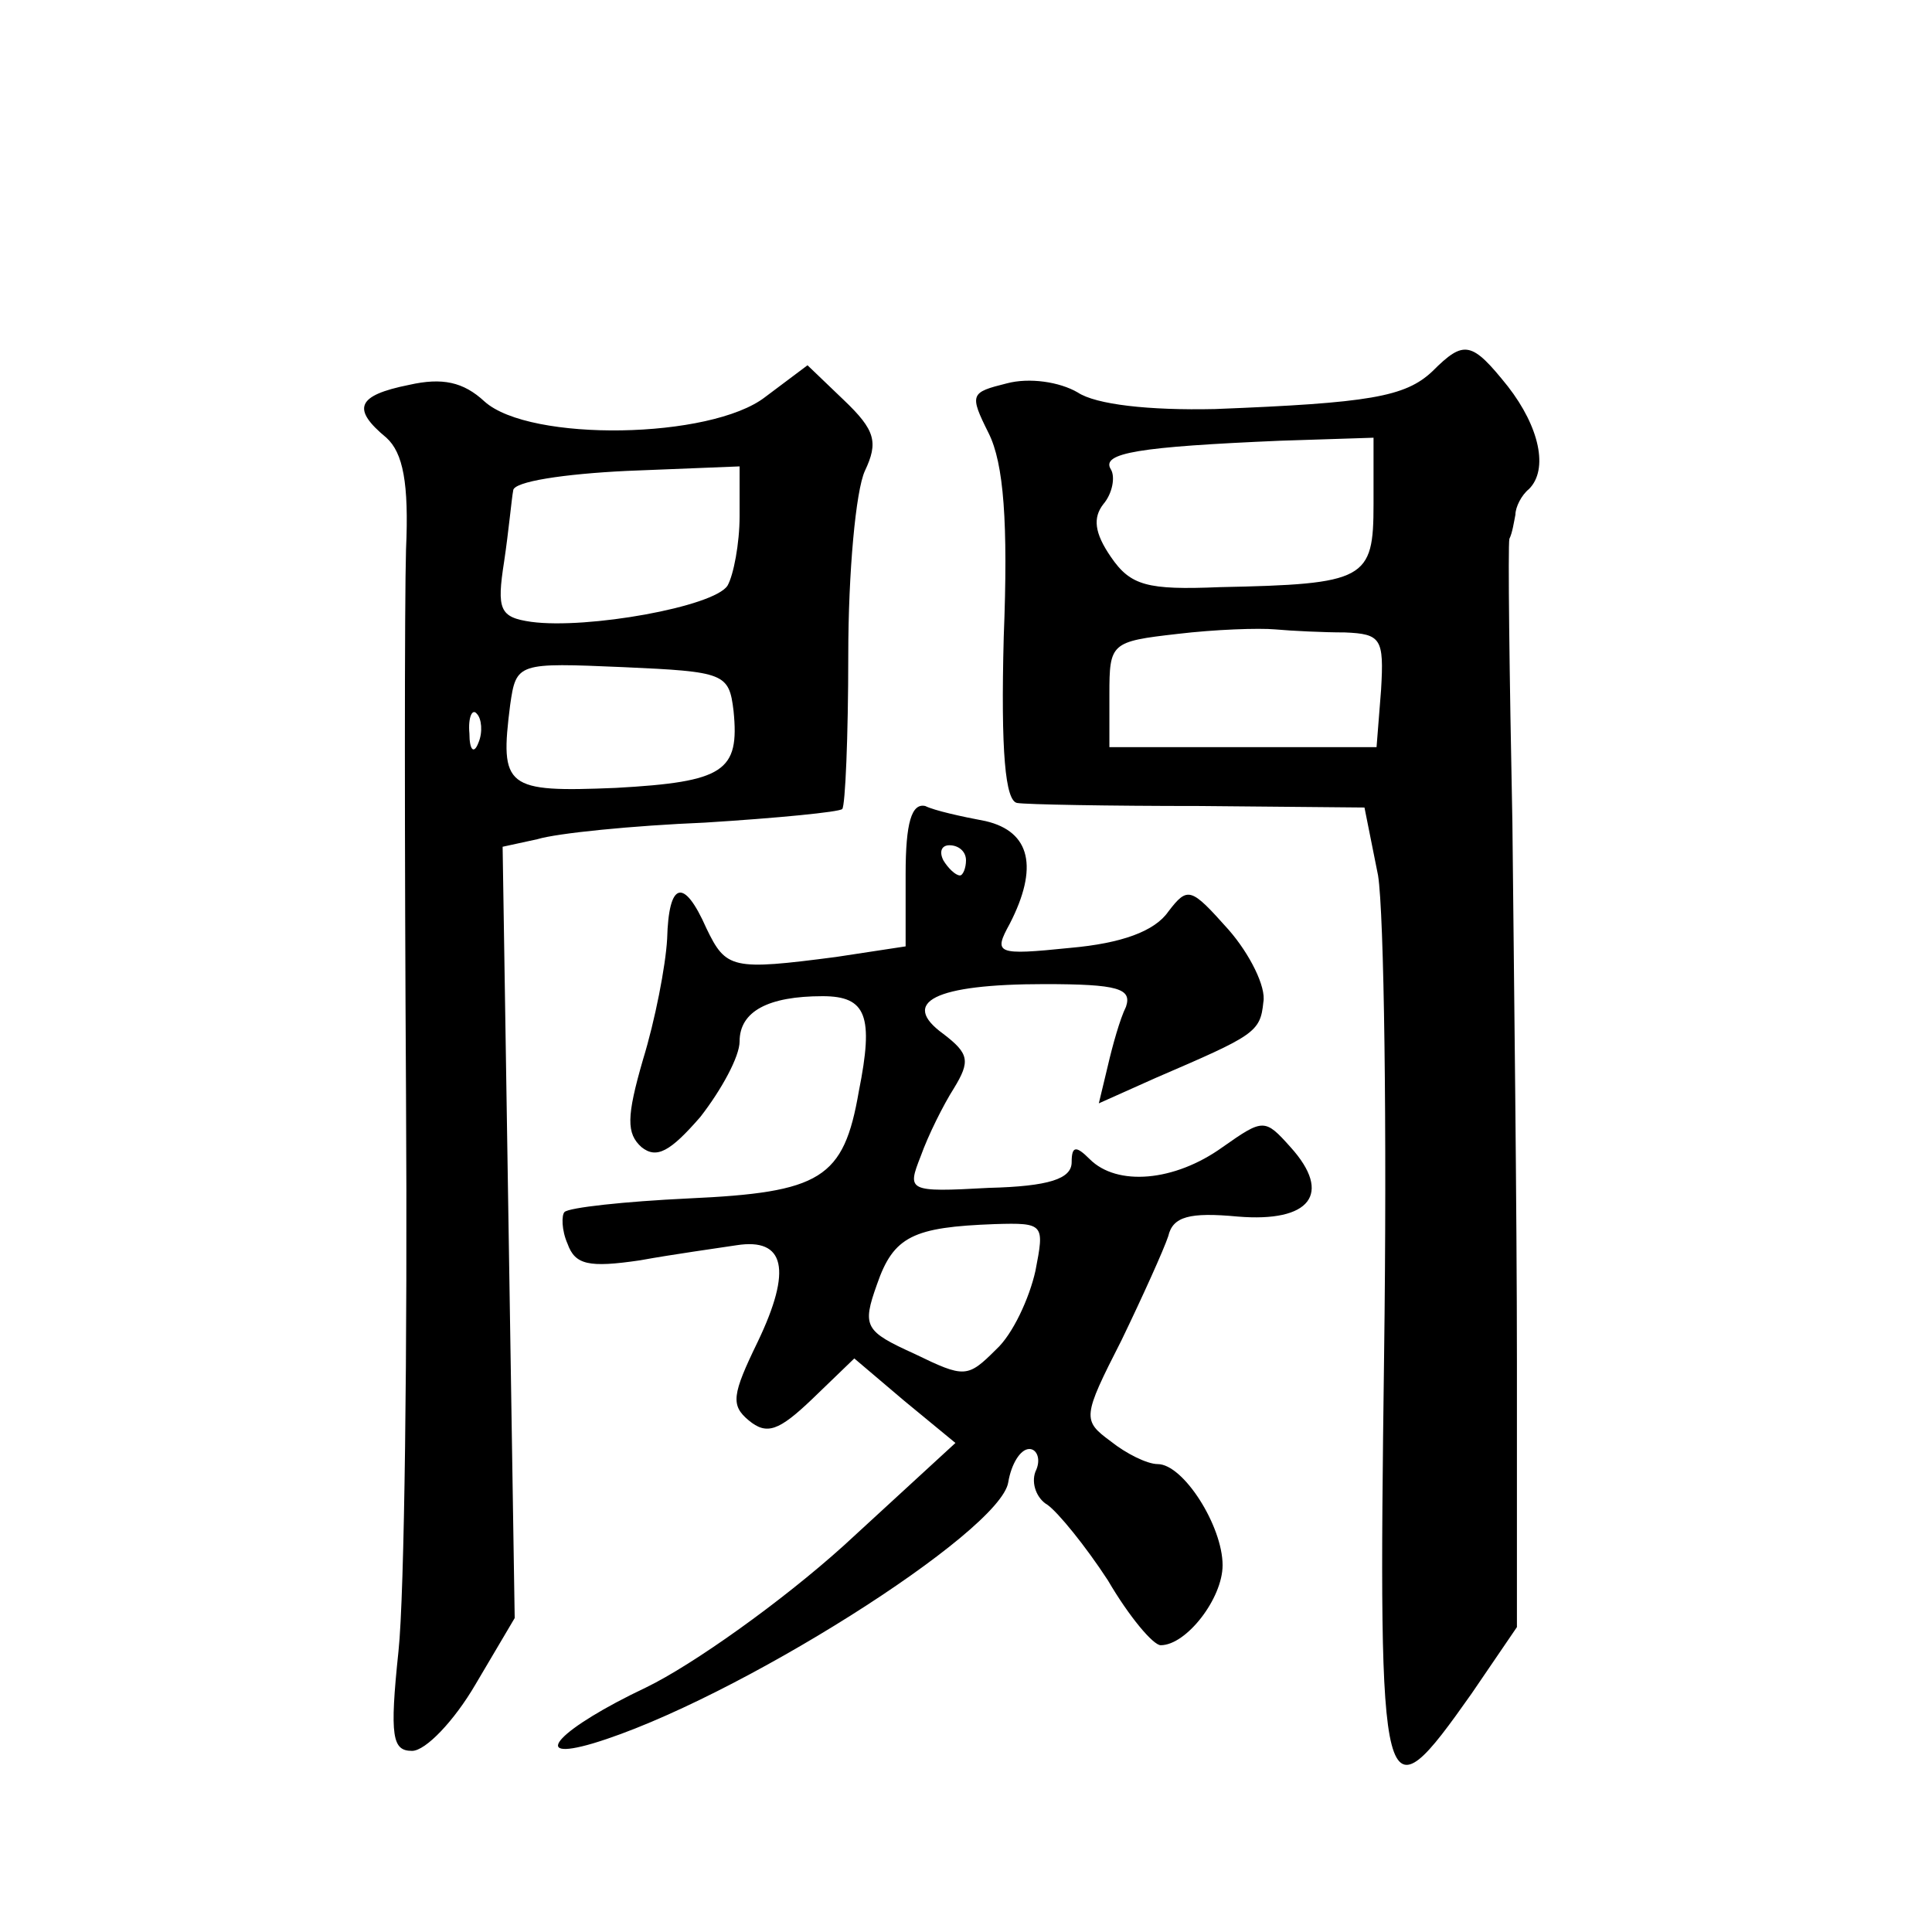 <?xml version="1.0" standalone="no"?>
<!DOCTYPE svg PUBLIC "-//W3C//DTD SVG 20010904//EN"
 "http://www.w3.org/TR/2001/REC-SVG-20010904/DTD/svg10.dtd">
<svg version="1.0" xmlns="http://www.w3.org/2000/svg"
 width="128pt" height="128pt" viewBox="0 0 128 128"
 preserveAspectRatio="xMidYMid meet">
<g transform="translate(0,128) scale(0.1,-0.1)"
fill="#0" stroke="none">
<path d="M949 1034 c-18 -17 -42 -21 -144 -25 -44 -1 -79 3 -91 11 -12 7 -32 10
-47 6 -24 -6 -25 -7 -12 -33 10 -20 13 -59 10 -135 -2 -76 1 -109 9 -110 6 -1 60
-2 121 -2 l109 -1 9 -45 c4 -25 6 -168 4 -318 -4 -304 -2 -309 58 -224 l30 44 0
176 c0 98 -2 258 -3 357 -2 99 -3 183 -2 188 2 4 3 11 4 16 0 5 4 13 9 17 13 13
7 41 -14 68 -24 30 -29 31 -50 10z m-39 -88 c0 -50 -5 -53 -102 -55 -48 -2 -59
1 -72 20 -11 16 -12 26 -5 35 6 7 8 18 5 23 -7 11 19 15 112 19 l62 2 0 -44z m-19
-85 c24 -1 26 -4 24 -38 l-3 -38 -88 0 -89 0 0 35 c0 34 1 35 45 40 25 3 54 4 65
3 11 -1 32 -2 46 -2z M507 1017 c-36 -28 -156 -30 -186 -3 -14 13 -28 16 -50 11
-35 -7 -38 -16 -15 -35 11 -10 15 -30 13 -74 -1 -34 -1 -197 0 -362 1 -166 -1 -331
-5 -368 -6 -57 -4 -66 9 -66 9 0 28 20 42 44 l26 44 -4 255 -4 256 23 5 c13 4 63
9 111 11 48 3 89 7 91 9 2 2 4 48 4 102 0 55 5 109 11 122 9 19 7 27 -14 47 l-24
23 -28 -21z m-17 -79 c0 -18 -4 -39 -8 -46 -9 -14 -93 -29 -130 -24 -21 3 -23 8
-18 40 3 20 5 42 6 47 0 6 34 11 75 13 l75 3 0 -33z m-4 -129 c4 -40 -6 -47 -78
-51 -73 -3 -77 0 -70 55 4 28 5 28 75 25 67 -3 70 -4 73 -29z m-169 -21 c-3 -8
-6 -5 -6 6 -1 11 2 17 5 13 3 -3 4 -12 1 -19z M600 701 l0 -48 -46 -7 c-69 -9 -73
-8 -86 19 -15 34 -25 31 -26 -7 -1 -18 -8 -54 -16 -80 -11 -38 -11 -49 -1 -58 10
-8 19 -3 39 20 14 18 26 40 26 50 0 20 19 30 55 30 29 0 34 -13 24 -63 -10 -58
-25 -67 -113 -71 -42 -2 -79 -6 -82 -9 -2 -2 -2 -12 2 -21 5 -14 14 -16 48 -11
22 4 51 8 64 10 32 5 37 -16 14 -64 -17 -35 -18 -42 -6 -52 12 -10 20 -7 42 14
l28 27 33 -28 34 -28 -74 -68 c-41 -37 -100 -79 -131 -94 -57 -27 -79 -50 -35 -37
93 28 270 140 275 173 2 12 8 22 14 22 5 0 8 -7 4 -15 -3 -8 1 -18 8 -22 7 -5 25
-27 40 -50 14 -24 30 -43 35 -43 17 0 41 31 41 53 0 26 -26 67 -43 67 -7 0 -21
7 -31 15 -19 14 -19 16 7 67 14 29 28 60 31 69 3 13 14 16 46 13 48 -4 63 15 35
46 -17 19 -18 19 -45 0 -32 -23 -70 -26 -88 -8 -9 9 -12 9 -12 -2 0 -11 -15 -16
-55 -17 -54 -3 -54 -2 -45 21 5 14 15 34 22 45 11 18 10 23 -7 36 -29 21 -6 33
67 33 49 0 58 -3 54 -15 -4 -8 -9 -26 -12 -39 l-6 -25 38 17 c65 28 69 30 71 50
2 10 -9 32 -23 48 -25 28 -27 29 -40 12 -9 -13 -31 -21 -65 -24 -49 -5 -51 -4 -40
16 19 37 14 61 -16 68 -16 3 -34 7 -40 10 -9 2 -13 -11 -13 -45z m40 9 c0 -5 -2
-10 -4 -10 -3 0 -8 5 -11 10 -3 6 -1 10 4 10 6 0 11 -4 11 -10z m46 -272 c-4 -18
-15 -42 -26 -52 -19 -19 -21 -19 -54 -3 -33 15 -35 18 -25 46 11 32 24 38 78 40
33 1 33 0 27 -31z"/>
</g>
</svg>
